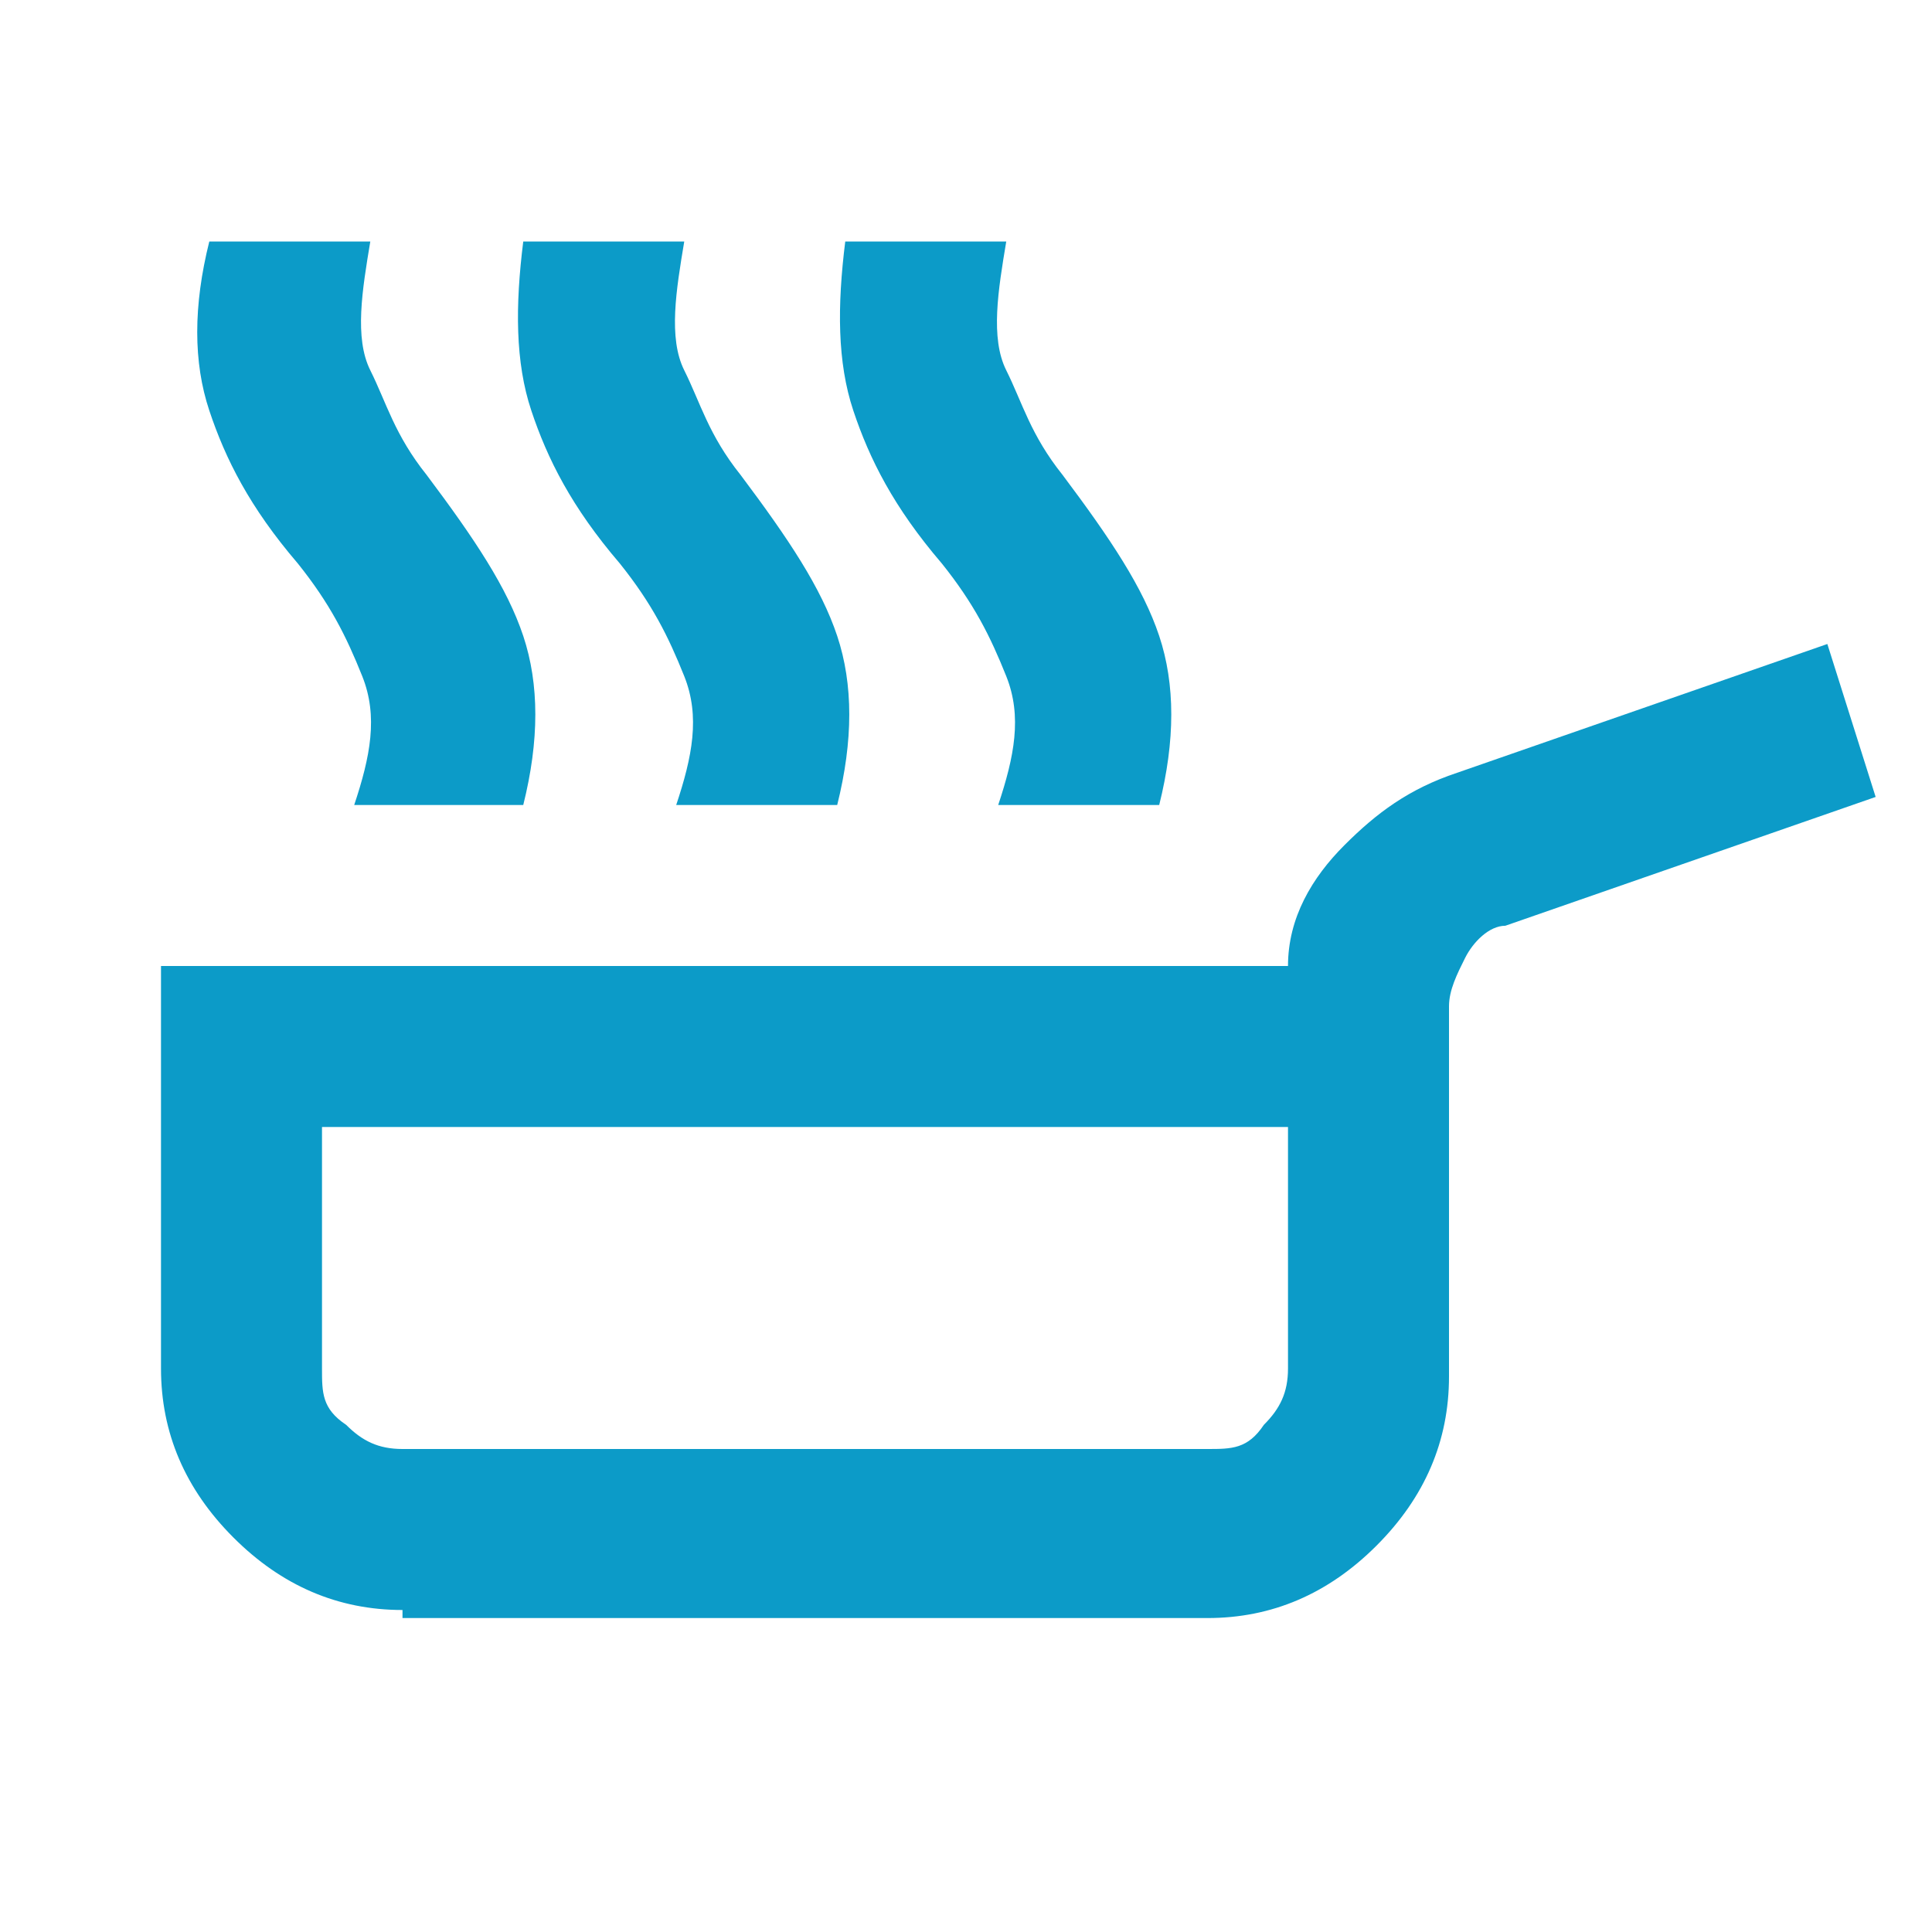 <?xml version="1.0" encoding="UTF-8"?>
<svg xmlns="http://www.w3.org/2000/svg" version="1.1" viewBox="0 0 24 24">
  <defs>
    <style>
      .cls-1 {
        fill: #0c9bc8;
      }
    </style>
  </defs>
  <!-- Generator: Adobe Illustrator 28.7.1, SVG Export Plug-In . SVG Version: 1.2.0 Build 142)  -->
  <g>
    <g id="Layer_1">
      <path class="cls-1" d="M4.4,10c.2-.6.3-1.1.1-1.6s-.4-.9-.8-1.4c-.6-.7-.9-1.3-1.1-1.9s-.2-1.3,0-2.1h2c-.1.6-.2,1.2,0,1.6s.3.8.7,1.3c.6.8,1,1.4,1.2,2s.2,1.3,0,2.1h-2ZM8.4,10c.2-.6.3-1.1.1-1.6s-.4-.9-.8-1.4c-.6-.7-.9-1.3-1.1-1.9s-.2-1.3-.1-2.1h2c-.1.6-.2,1.2,0,1.6s.3.8.7,1.3c.6.8,1,1.4,1.2,2s.2,1.3,0,2.1h-2ZM12.4,10c.2-.6.3-1.1.1-1.6s-.4-.9-.8-1.4c-.6-.7-.9-1.3-1.1-1.9s-.2-1.3-.1-2.1h2c-.1.6-.2,1.2,0,1.6s.3.8.7,1.3c.6.8,1,1.4,1.2,2s.2,1.3,0,2.1h-2ZM5,20c-.8,0-1.5-.3-2.1-.9-.6-.6-.9-1.3-.9-2.1v-5h14c0-.6.3-1.1.7-1.5s.8-.7,1.4-.9l4.6-1.6.6,1.9-4.6,1.6c-.2,0-.4.2-.5.4s-.2.4-.2.6v4.6c0,.8-.3,1.5-.9,2.1s-1.3.9-2.1.9H5ZM5,18h10c.3,0,.5,0,.7-.3.2-.2.3-.4.3-.7v-3H4v3c0,.3,0,.5.3.7.2.2.4.3.7.3Z"/>
    </g>
  </g>
</svg>